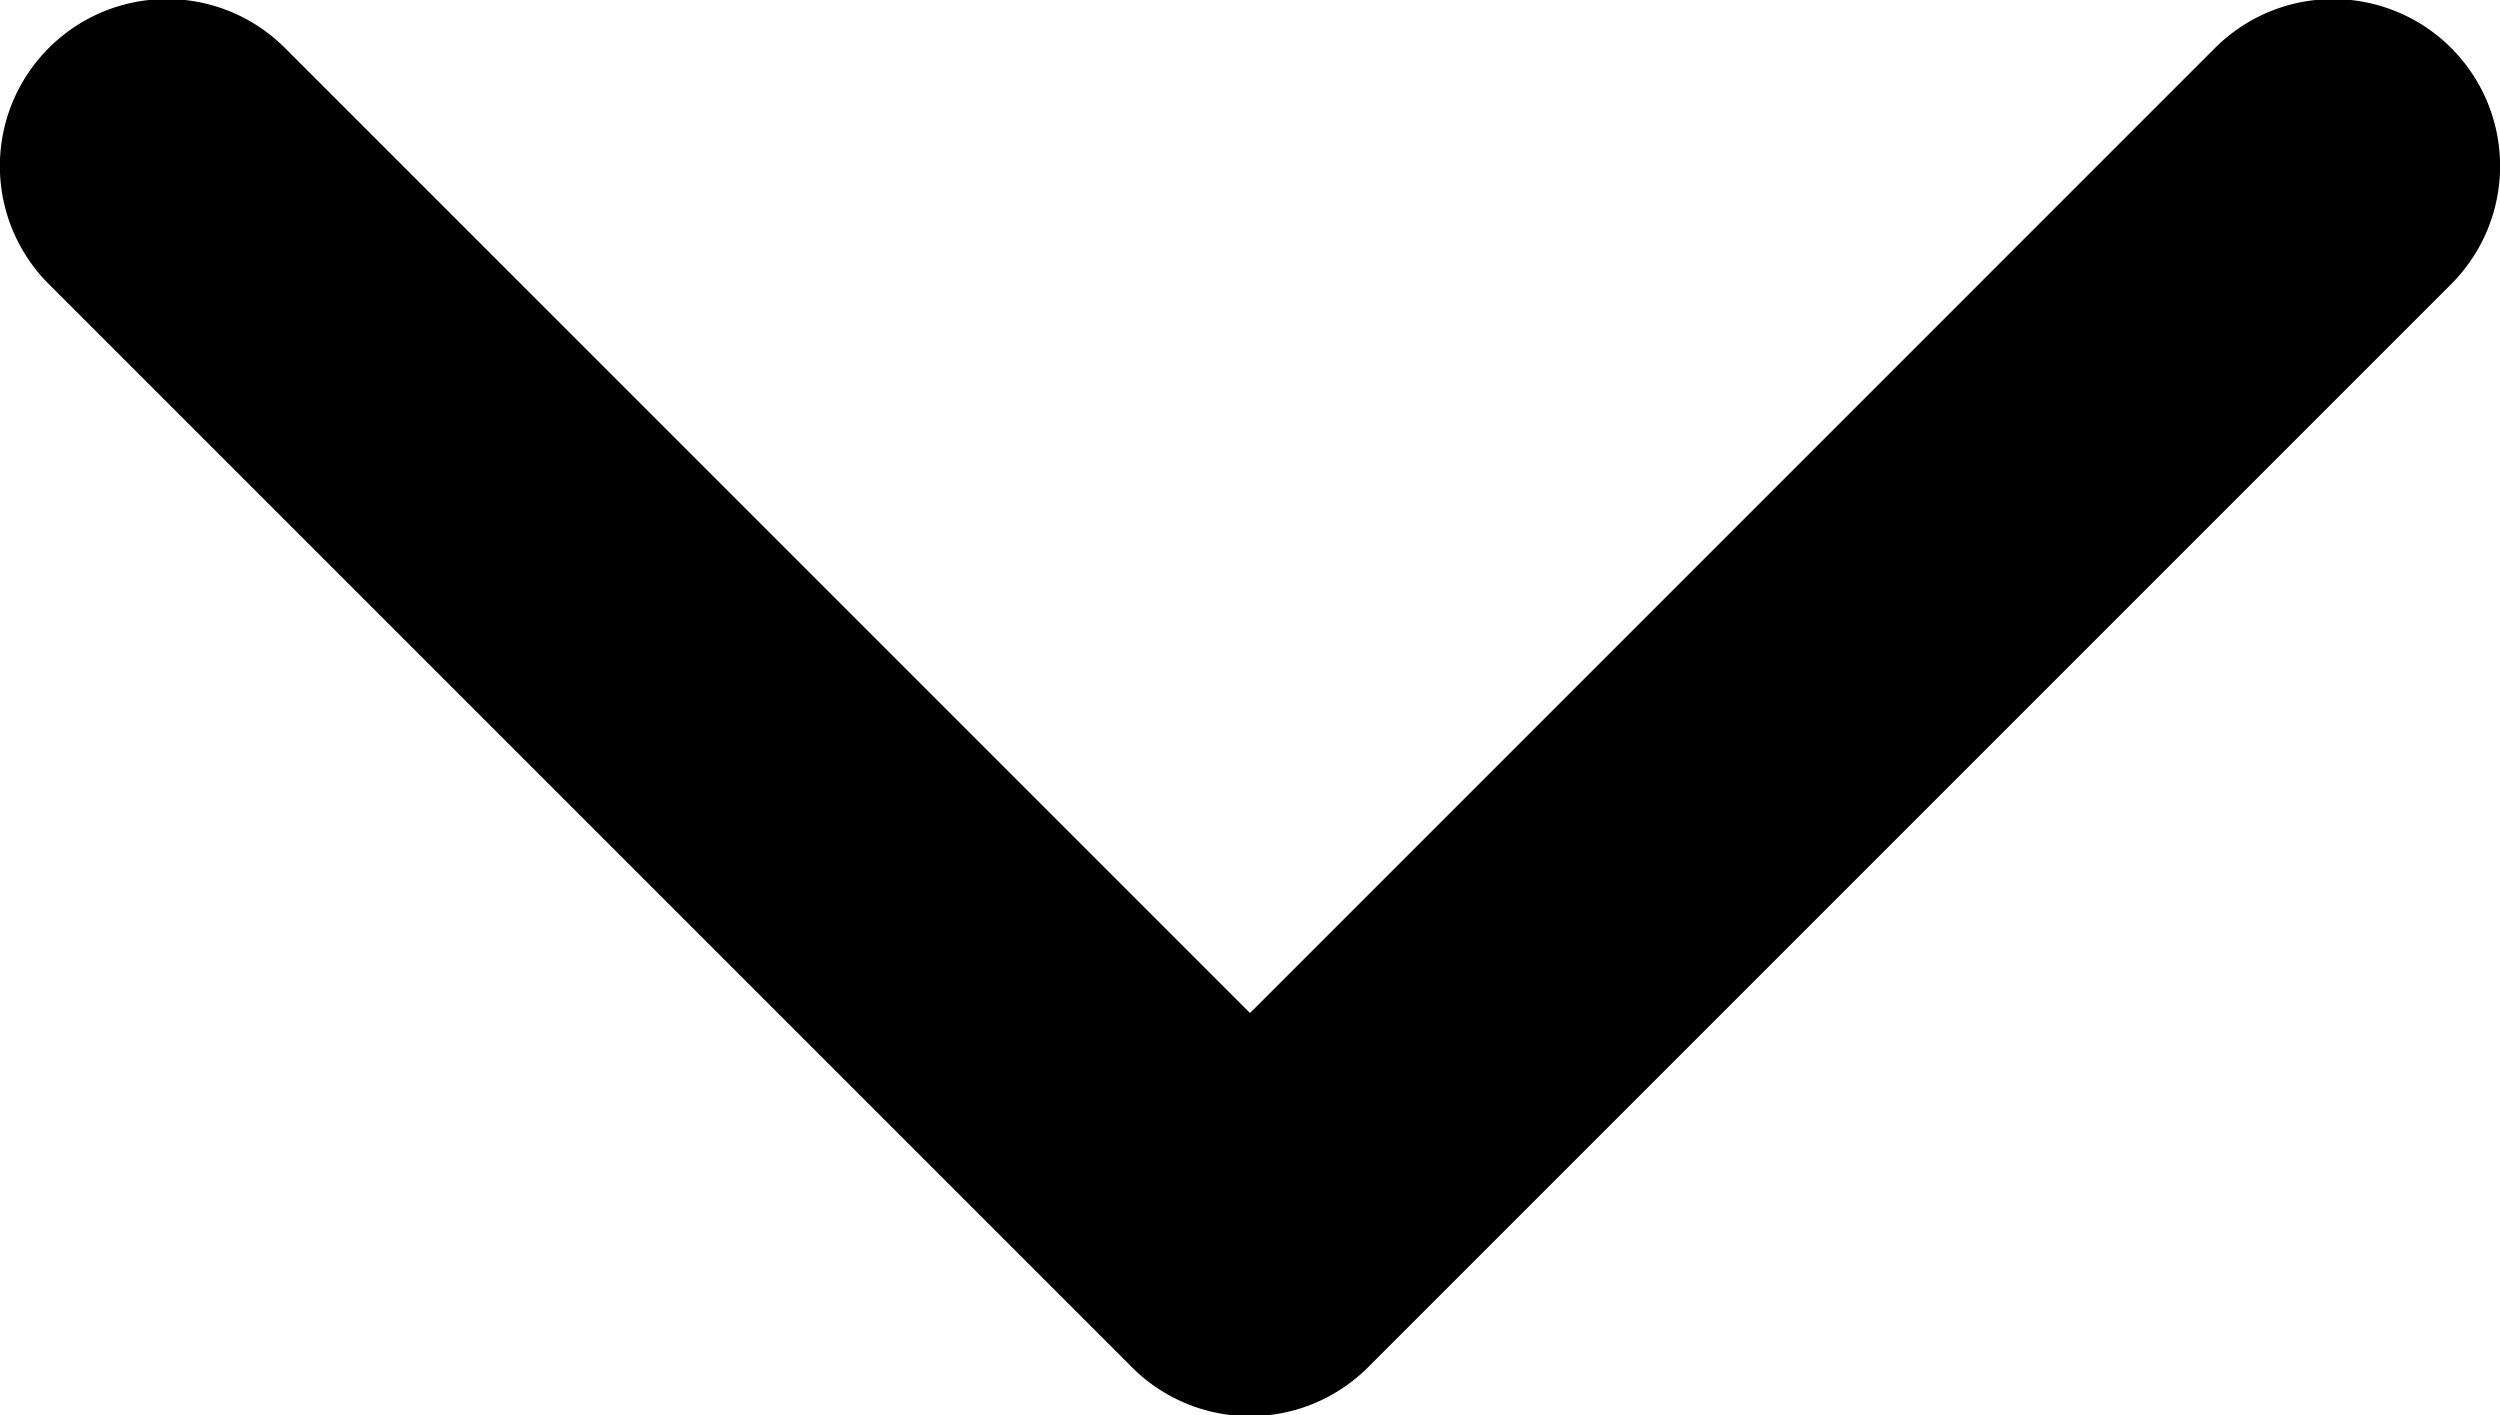 <svg xmlns="http://www.w3.org/2000/svg" viewBox="0 0 14.98 8.48"><title>arrow</title><g id="Layer_2" data-name="Layer 2"><g id="Layer_1-2" data-name="Layer 1"><path d="M.29.29a1,1,0,0,0,0,1.41L6.78,8.19a1,1,0,0,0,1.42,0l6.49-6.49A1,1,0,0,0,13.27.29L7.49,6.07,1.71.29A1,1,0,0,0,.29.29Z"/></g></g></svg>